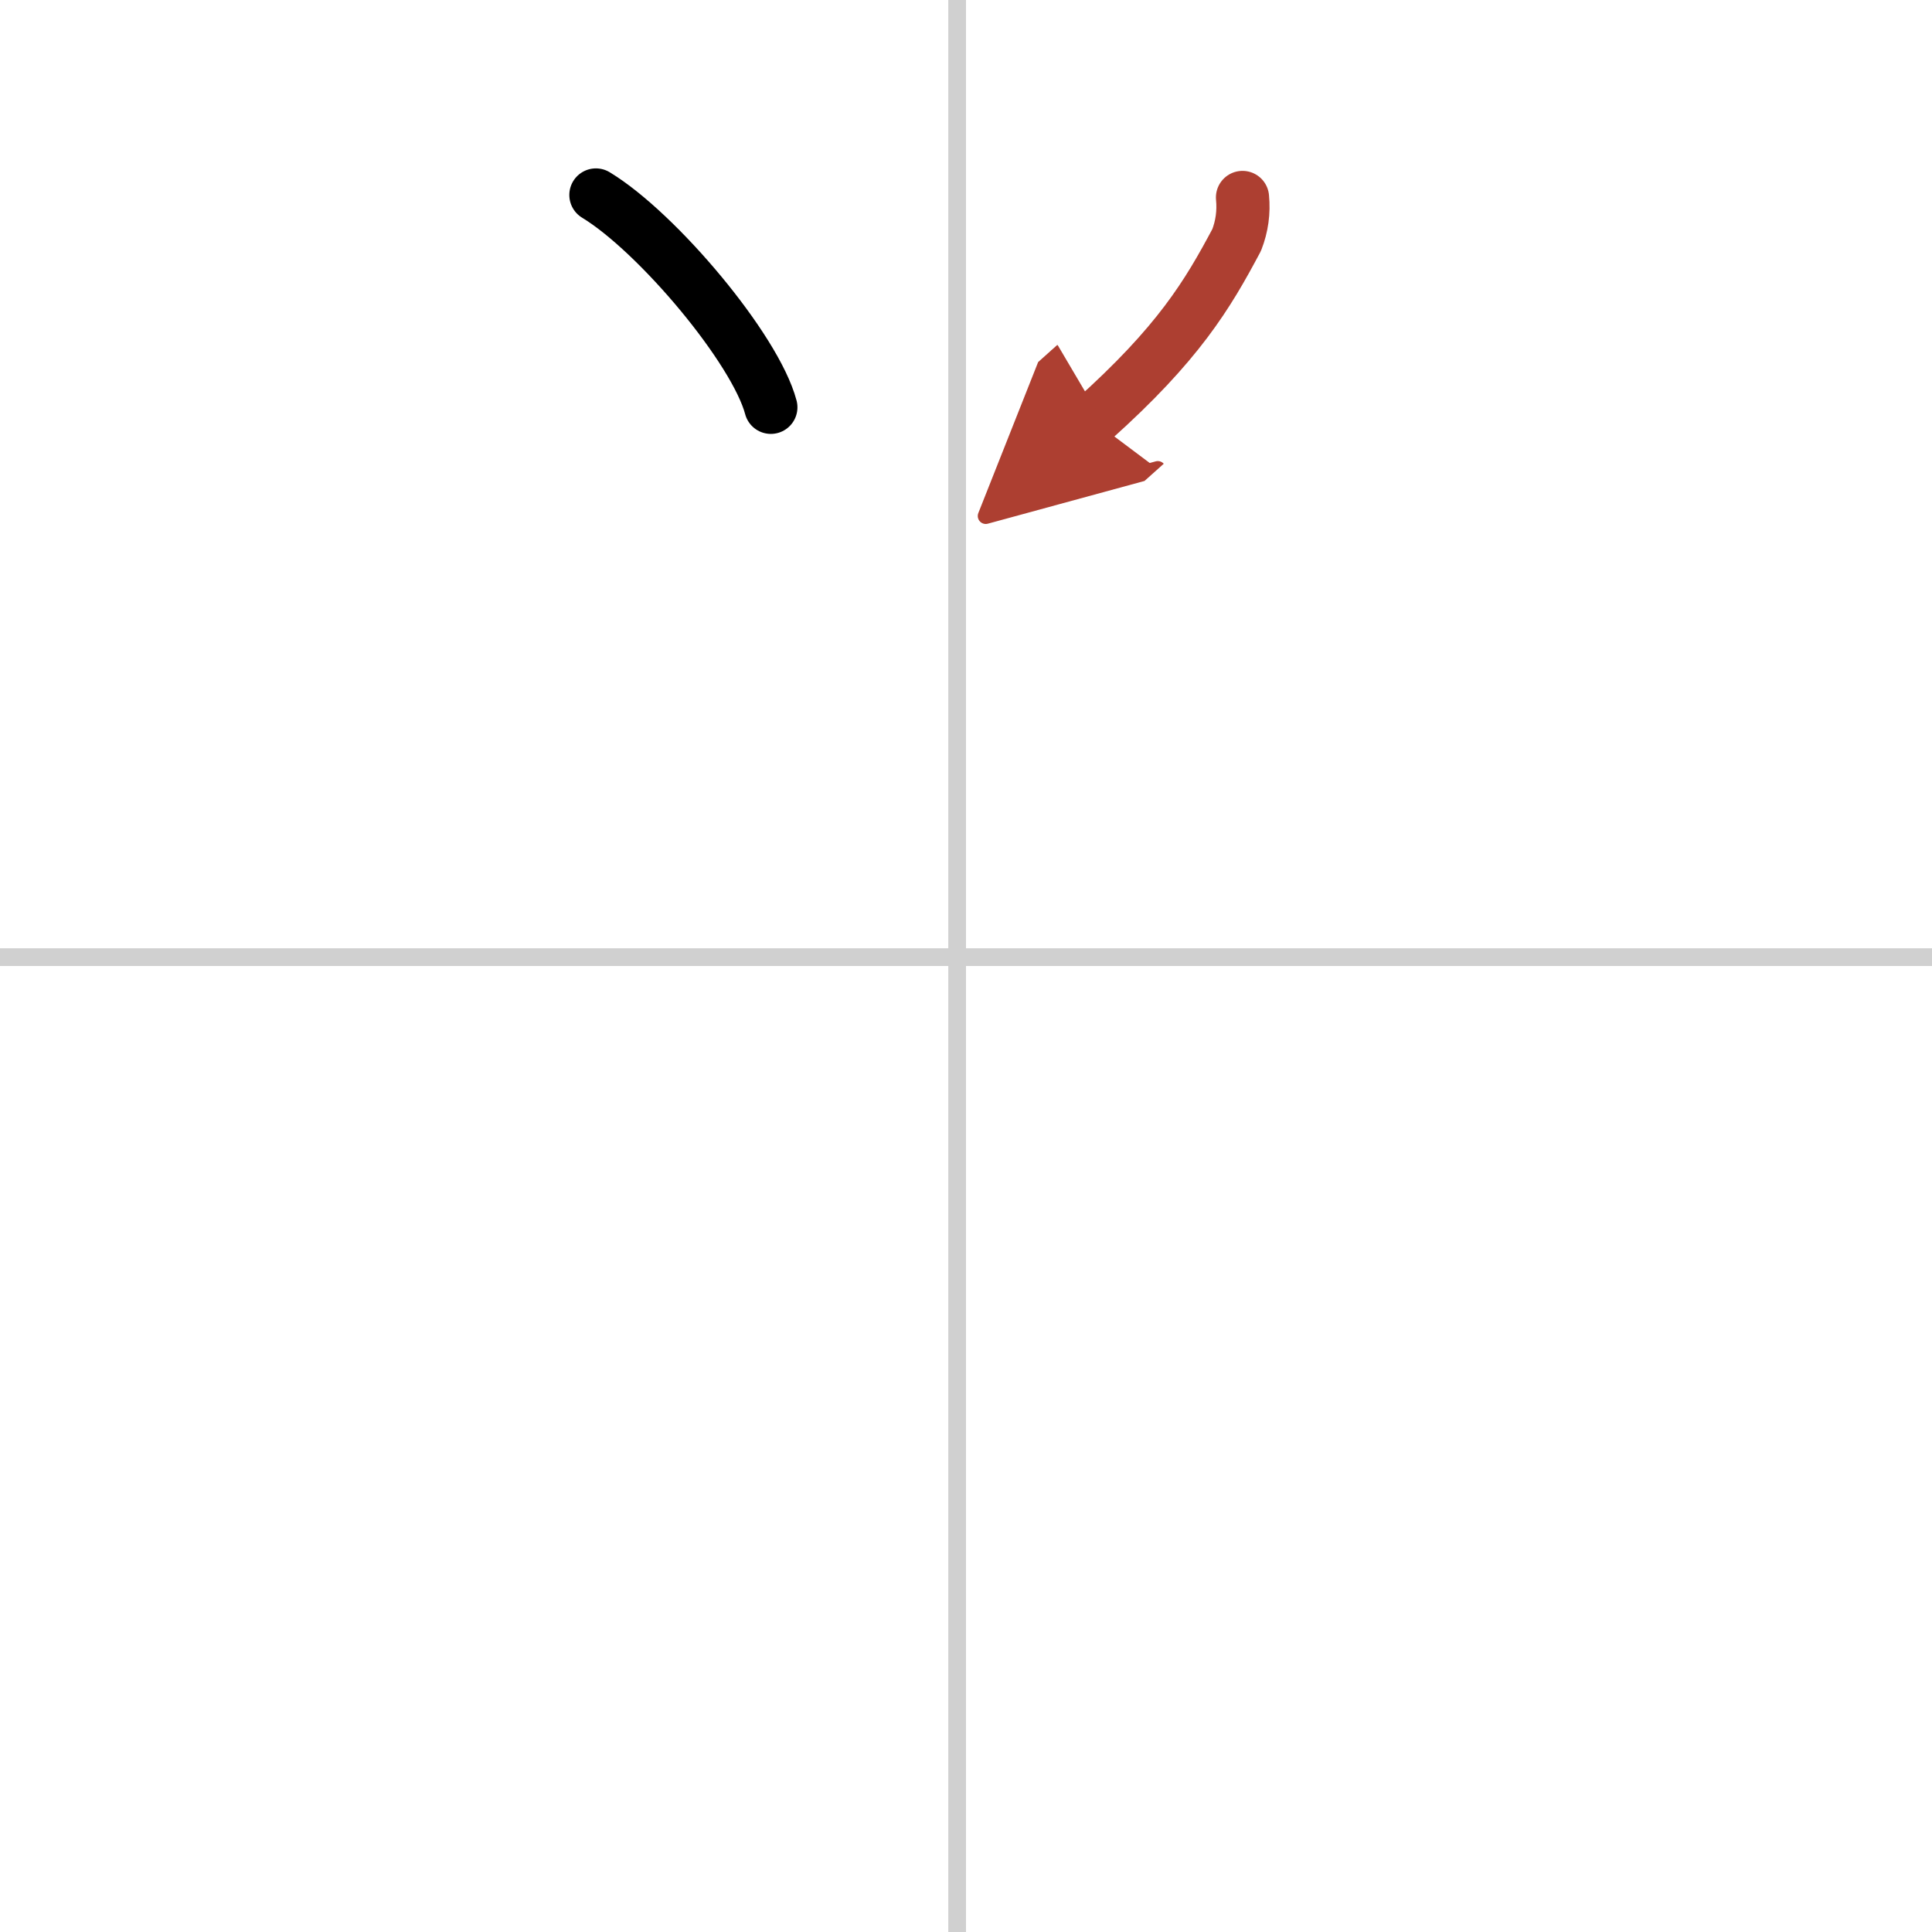 <svg width="400" height="400" viewBox="0 0 109 109" xmlns="http://www.w3.org/2000/svg"><defs><marker id="a" markerWidth="4" orient="auto" refX="1" refY="5" viewBox="0 0 10 10"><polyline points="0 0 10 5 0 10 1 5" fill="#ad3f31" stroke="#ad3f31"/></marker></defs><g fill="none" stroke="#000" stroke-linecap="round" stroke-linejoin="round" stroke-width="3"><rect width="100%" height="100%" fill="#fff" stroke="#fff"/><line x1="54" x2="54" y2="109" stroke="#d0d0d0" stroke-width="1"/><line x2="109" y1="54" y2="54" stroke="#d0d0d0" stroke-width="1"/><path d="m33.62 11c3.48 2.11 9 8.69 9.87 11.98"/><path d="m70.1 11.14c0.08 0.83-0.03 1.63-0.33 2.4-1.64 3.08-3.27 5.83-8.12 10.17" marker-end="url(#a)" stroke="#ad3f31"/></g></svg>
